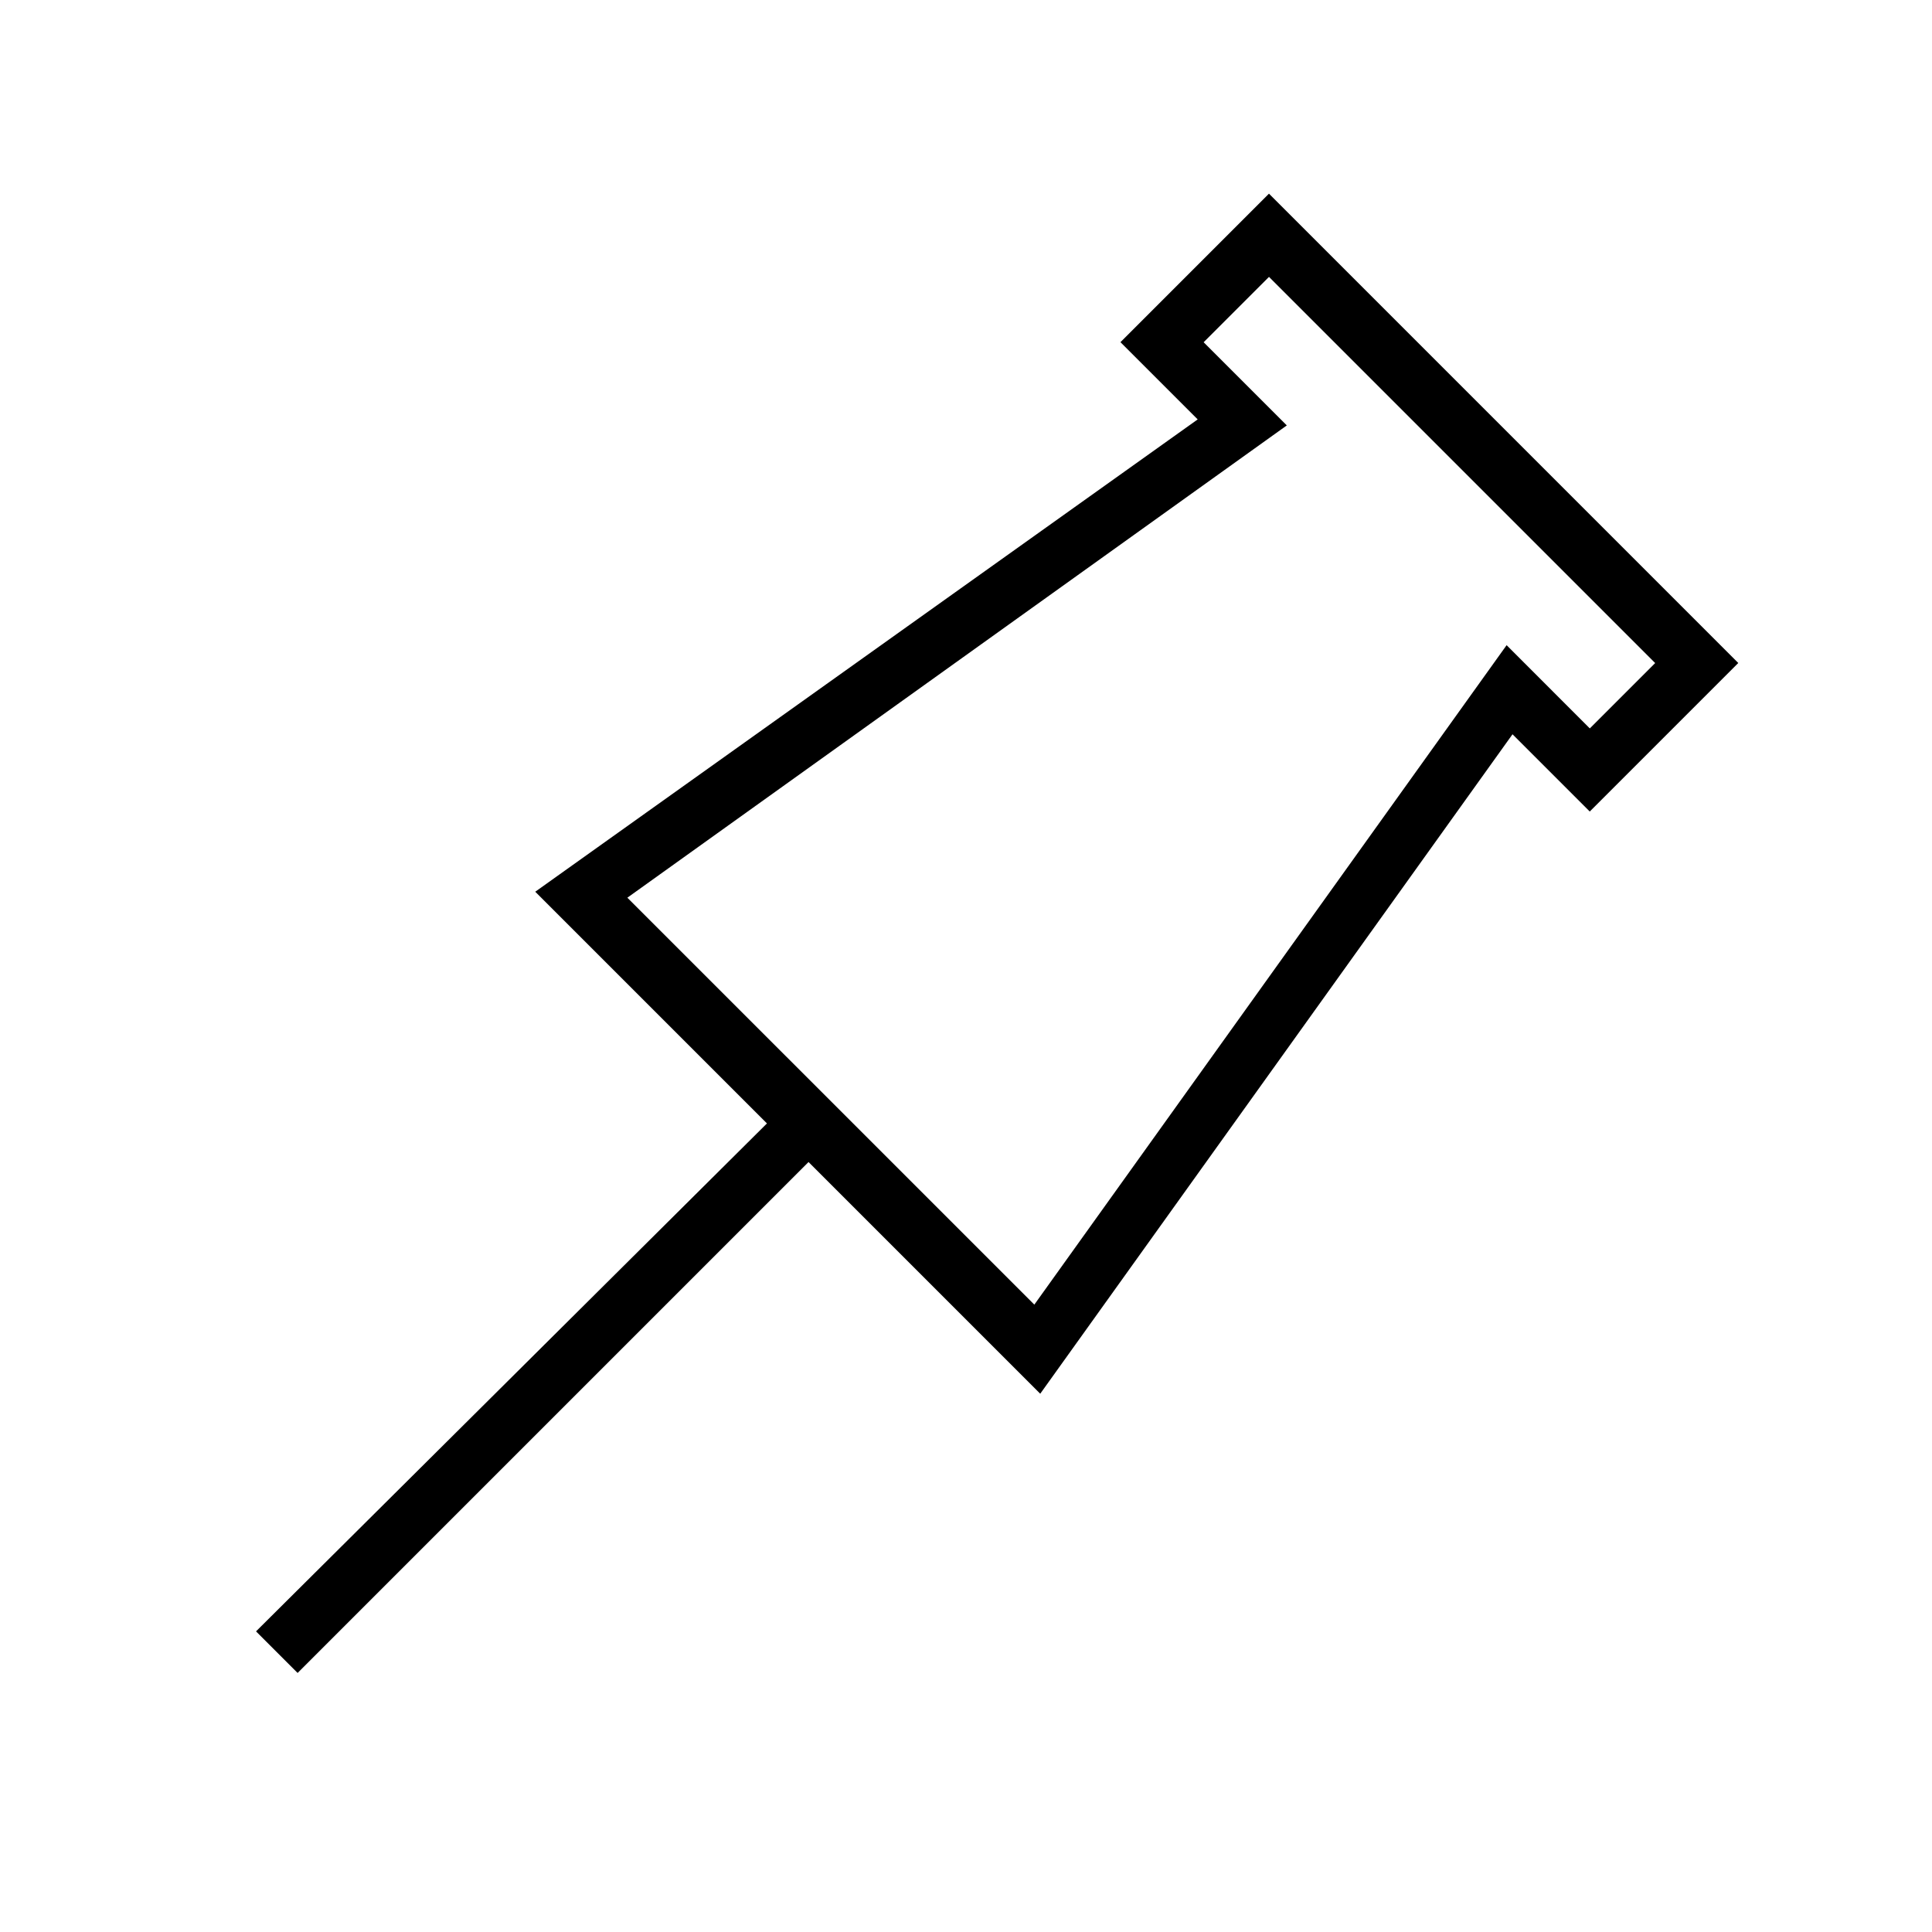 <?xml version="1.0" encoding="UTF-8"?>
<!-- The Best Svg Icon site in the world: iconSvg.co, Visit us! https://iconsvg.co -->
<svg fill="#000000" width="800px" height="800px" version="1.1" viewBox="144 144 512 512" xmlns="http://www.w3.org/2000/svg">
 <path d="m480.29 195.32-39.359 39.359 20.469 20.469-175.55 125.17 61.402 61.402-135.4 134.61 11.02 11.02 135.4-135.4 61.402 61.402 125.16-174.76 20.469 20.469 39.359-39.359zm62.977 119.66-125.16 174.76-107.85-107.84 174.76-125.16-22.039-22.043 17.32-17.32 102.34 102.34-17.32 17.32z"/>
</svg>